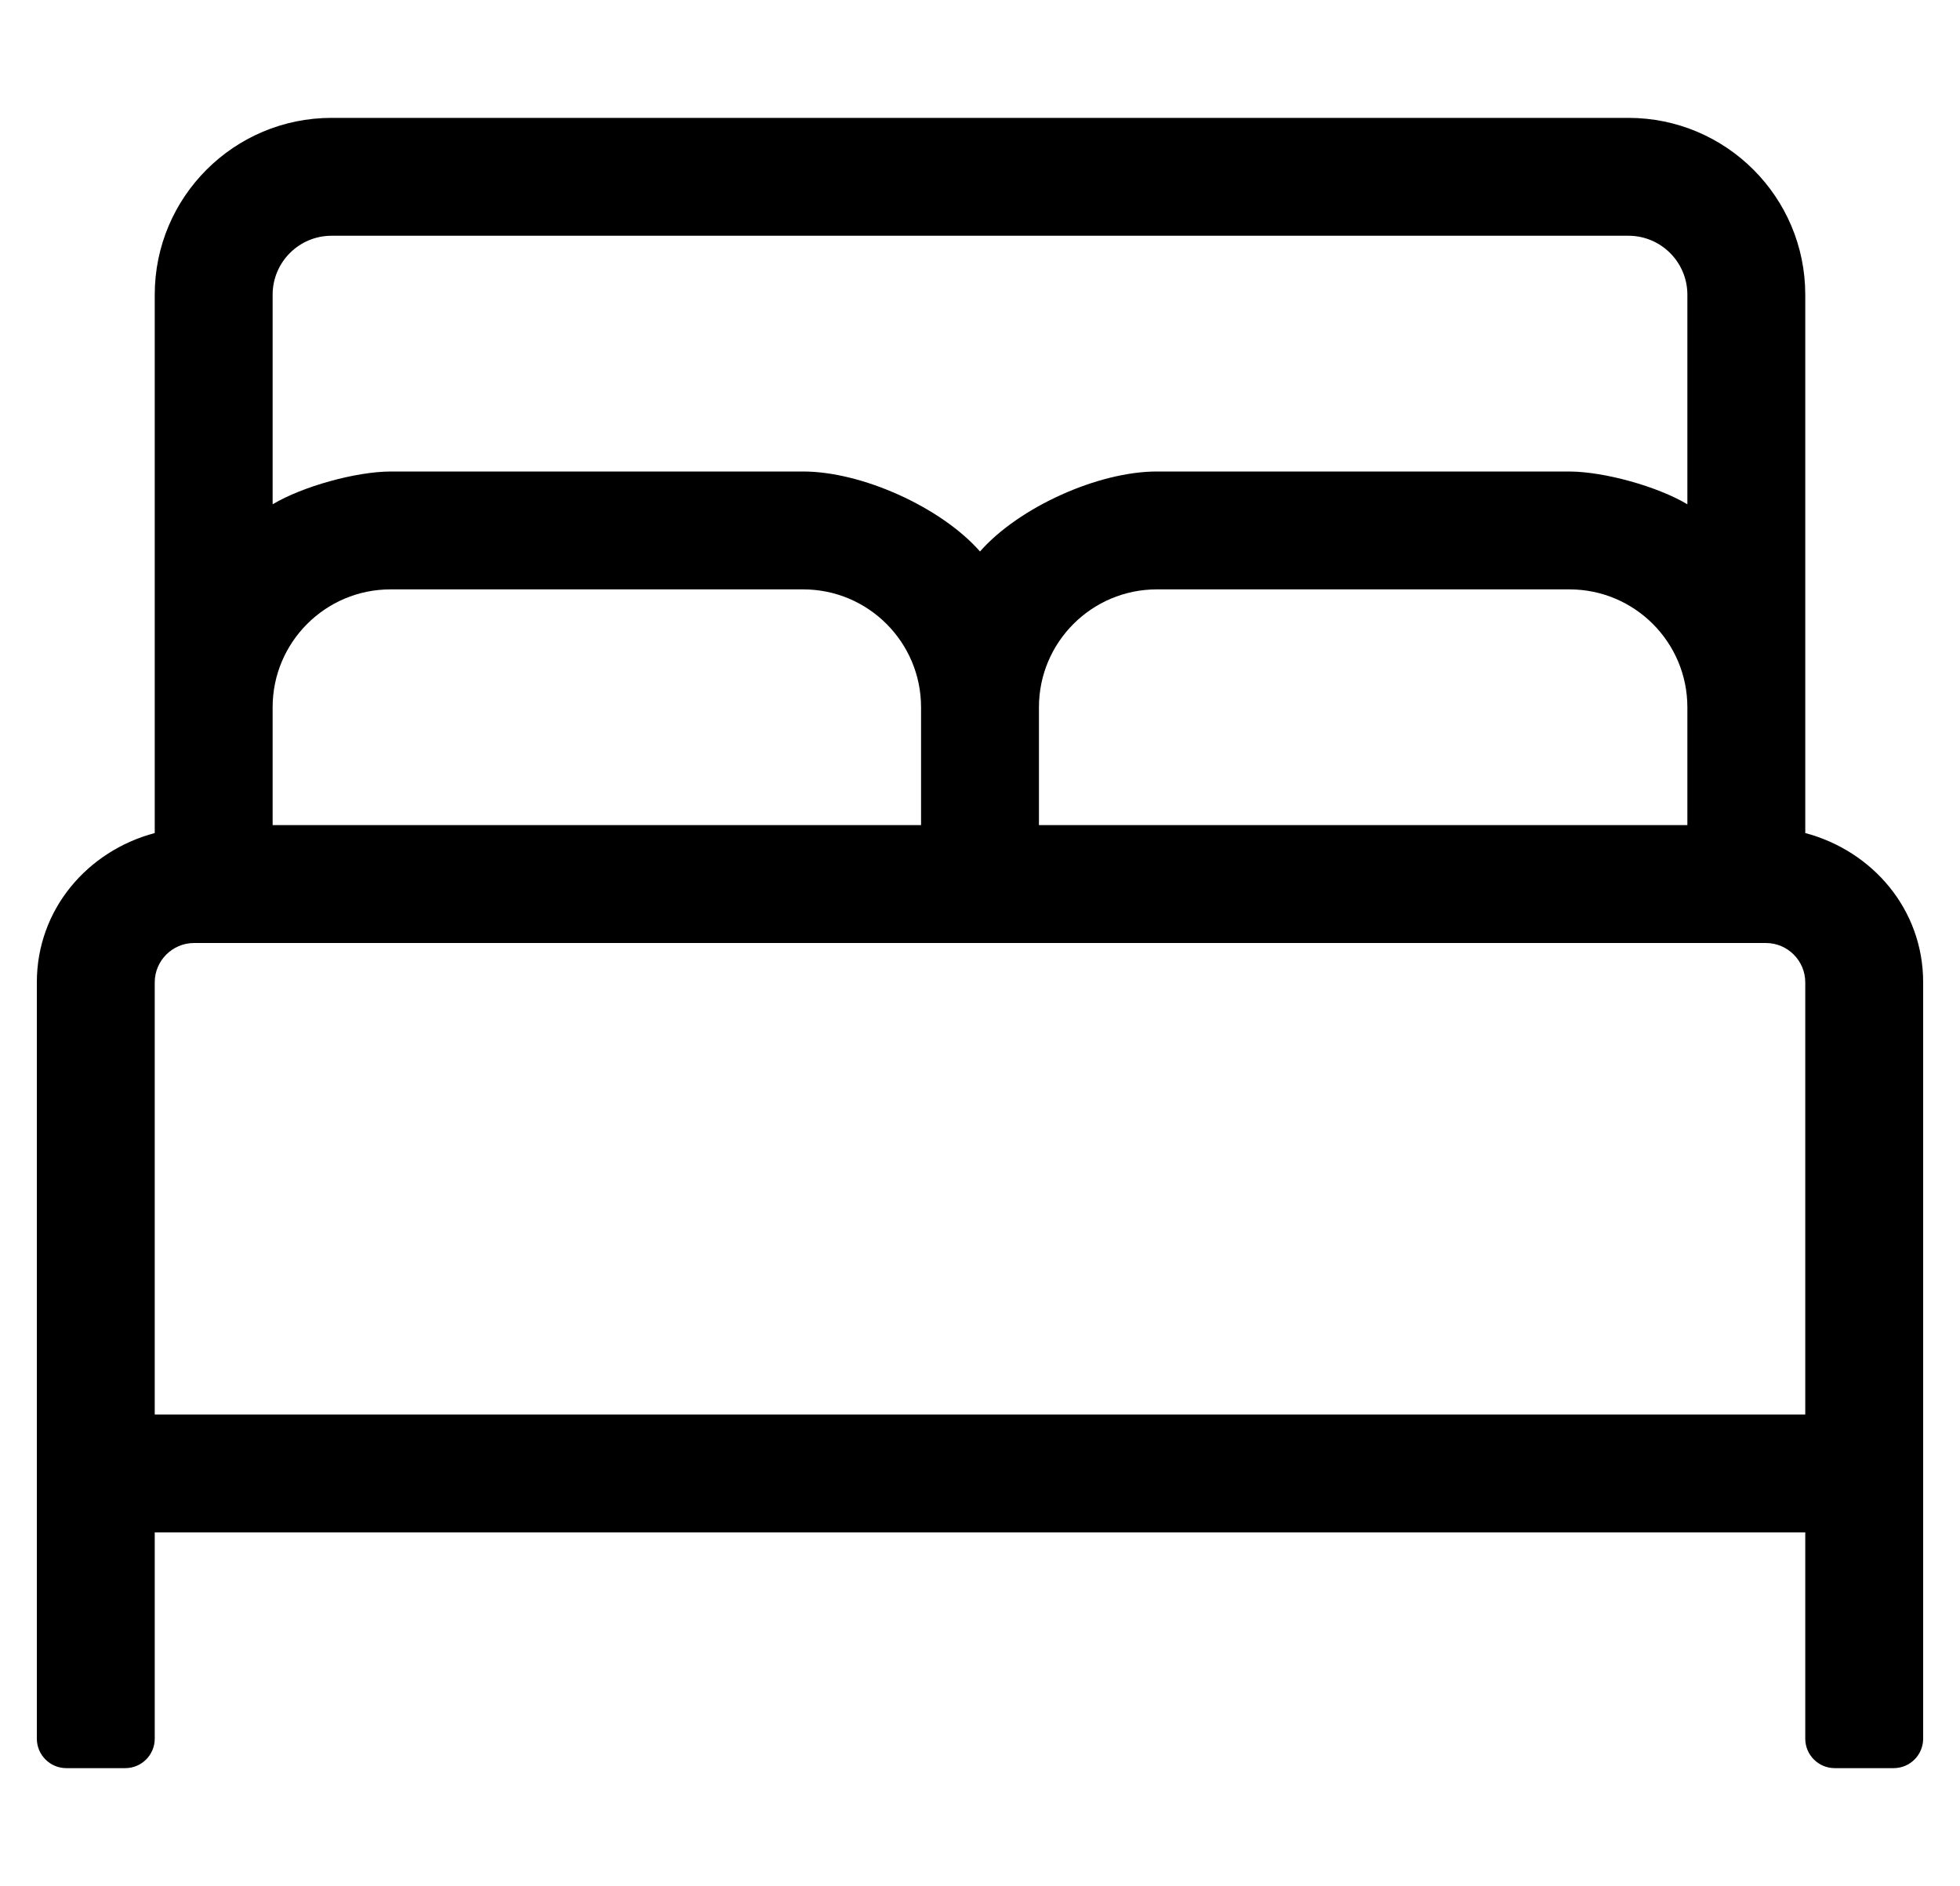 <?xml version="1.0" standalone="no"?>
<!DOCTYPE svg PUBLIC "-//W3C//DTD SVG 1.1//EN" "http://www.w3.org/Graphics/SVG/1.1/DTD/svg11.dtd" >
<svg xmlns="http://www.w3.org/2000/svg" xmlns:xlink="http://www.w3.org/1999/xlink" version="1.1" viewBox="-10 0 532 512">
   <path fill="currentColor"
d="M480 226.15c18.26 4.85 32 20.739 32 40.52v205.33c0 4.416 -3.584 8 -8 8h-16c-4.416 0 -8 -3.584 -8 -8v-56h-448v56c0 4.416 -3.584 8 -8 8h-16c-4.416 0 -8 -3.584 -8 -8v-205.33c0 -19.78 13.74 -35.67 32 -40.52v-146.15
c0 -26.496 21.504 -48 48 -48h352c26.496 0 48 21.504 48 48v146.15zM64 192v32h176v-32c0 -17.664 -14.336 -32 -32 -32h-112c-17.664 0 -32 14.336 -32 32zM448 224v-32c0 -17.664 -14.336 -32 -32 -32h-112c-17.664 0 -32 14.336 -32 32v32h176zM80 64
c-8.832 0 -16 7.168 -16 16v56.9c8.164 -4.859 22.5 -8.847 32 -8.9h112h0.008c15.957 0 37.457 9.727 47.992 21.71c10.535 -11.983 32.035 -21.71 47.992 -21.71h0.008h112c9.5 0.054 23.836 4.041 32 8.9v-56.9
c0 -8.832 -7.168 -16 -16 -16h-352zM32 384h448v-117.33c-0.011 -5.879 -4.791 -10.659 -10.67 -10.67h-426.66c-5.879 0.011 -10.659 4.791 -10.67 10.67v117.33z" />
</svg>
